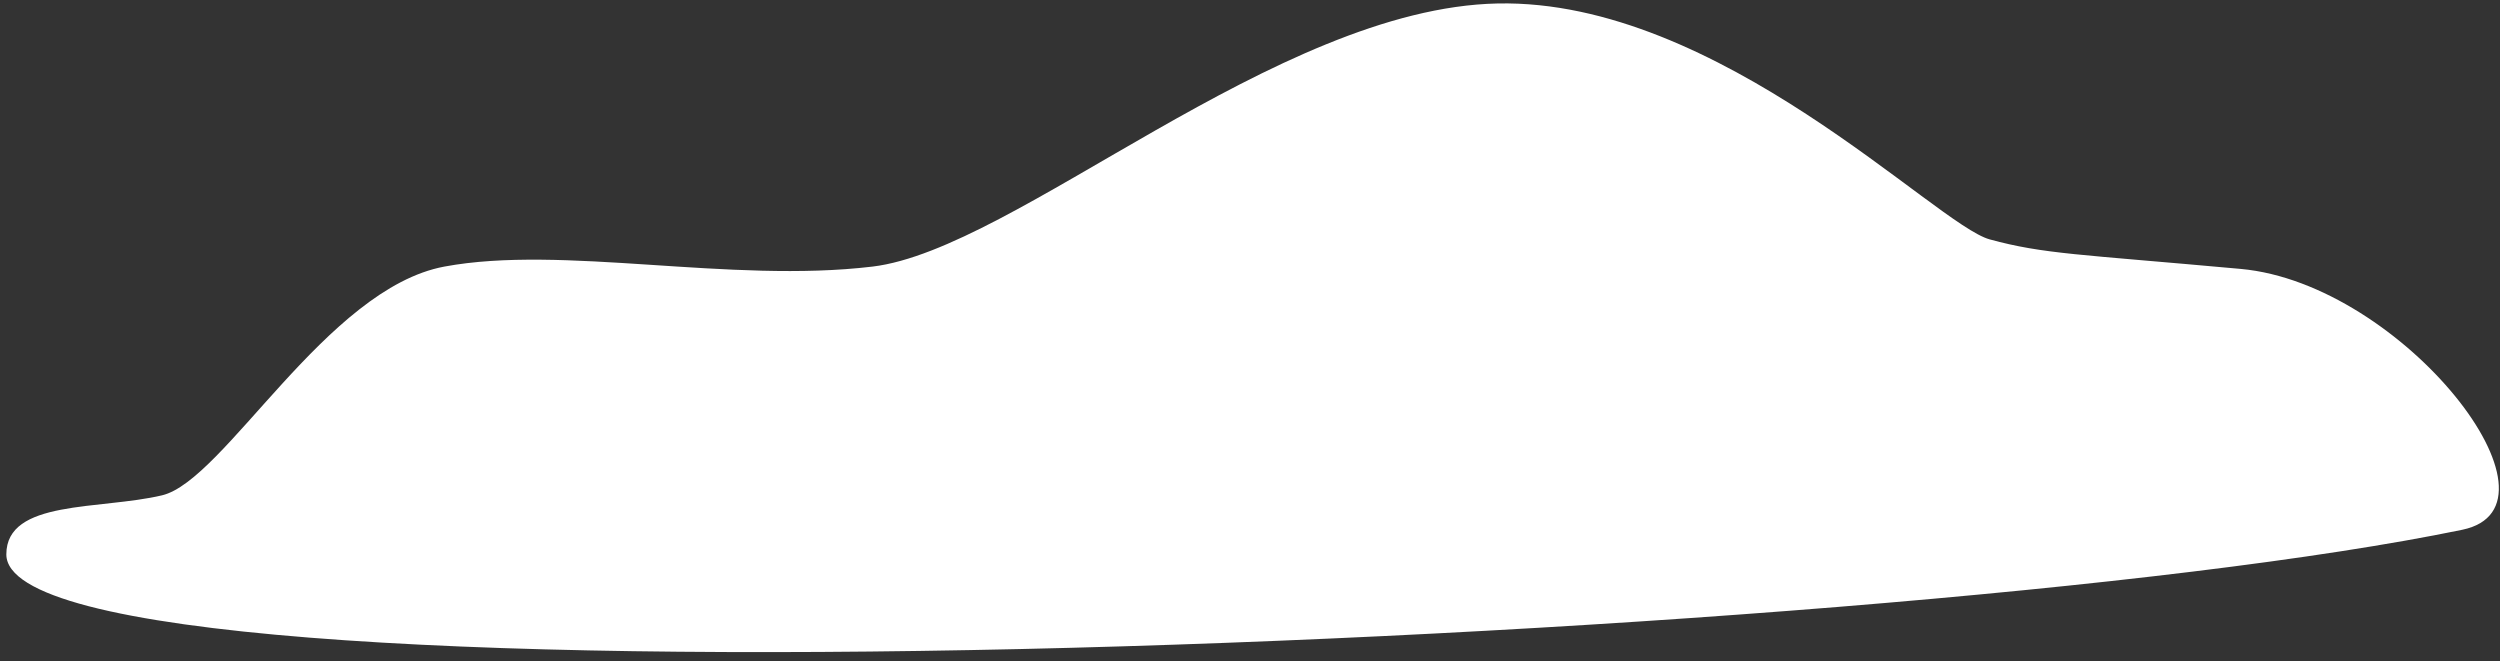 <?xml version="1.0" encoding="UTF-8"?> <svg xmlns="http://www.w3.org/2000/svg" width="208" height="55" viewBox="0 0 208 55" fill="none"><rect x="0" y="0" width="208" height="55" fill="#333333" stroke="none"/><path d="M204.856 44.077C214.32 42.119 199.942 23.603 186.429 22.374C172.917 21.146 170.05 21.146 165.546 19.918C161.042 18.689 143.025 -0.095 124.598 0.289C106.172 0.672 84.47 20.756 72.595 22.18C60.72 23.603 46.798 20.347 36.97 22.18C27.143 24.012 18.663 39.982 13.485 41.21C8.307 42.439 0.528 41.546 0.527 46.124C0.524 60.032 157.357 53.904 204.856 44.077Z" fill="white"></path></svg> 